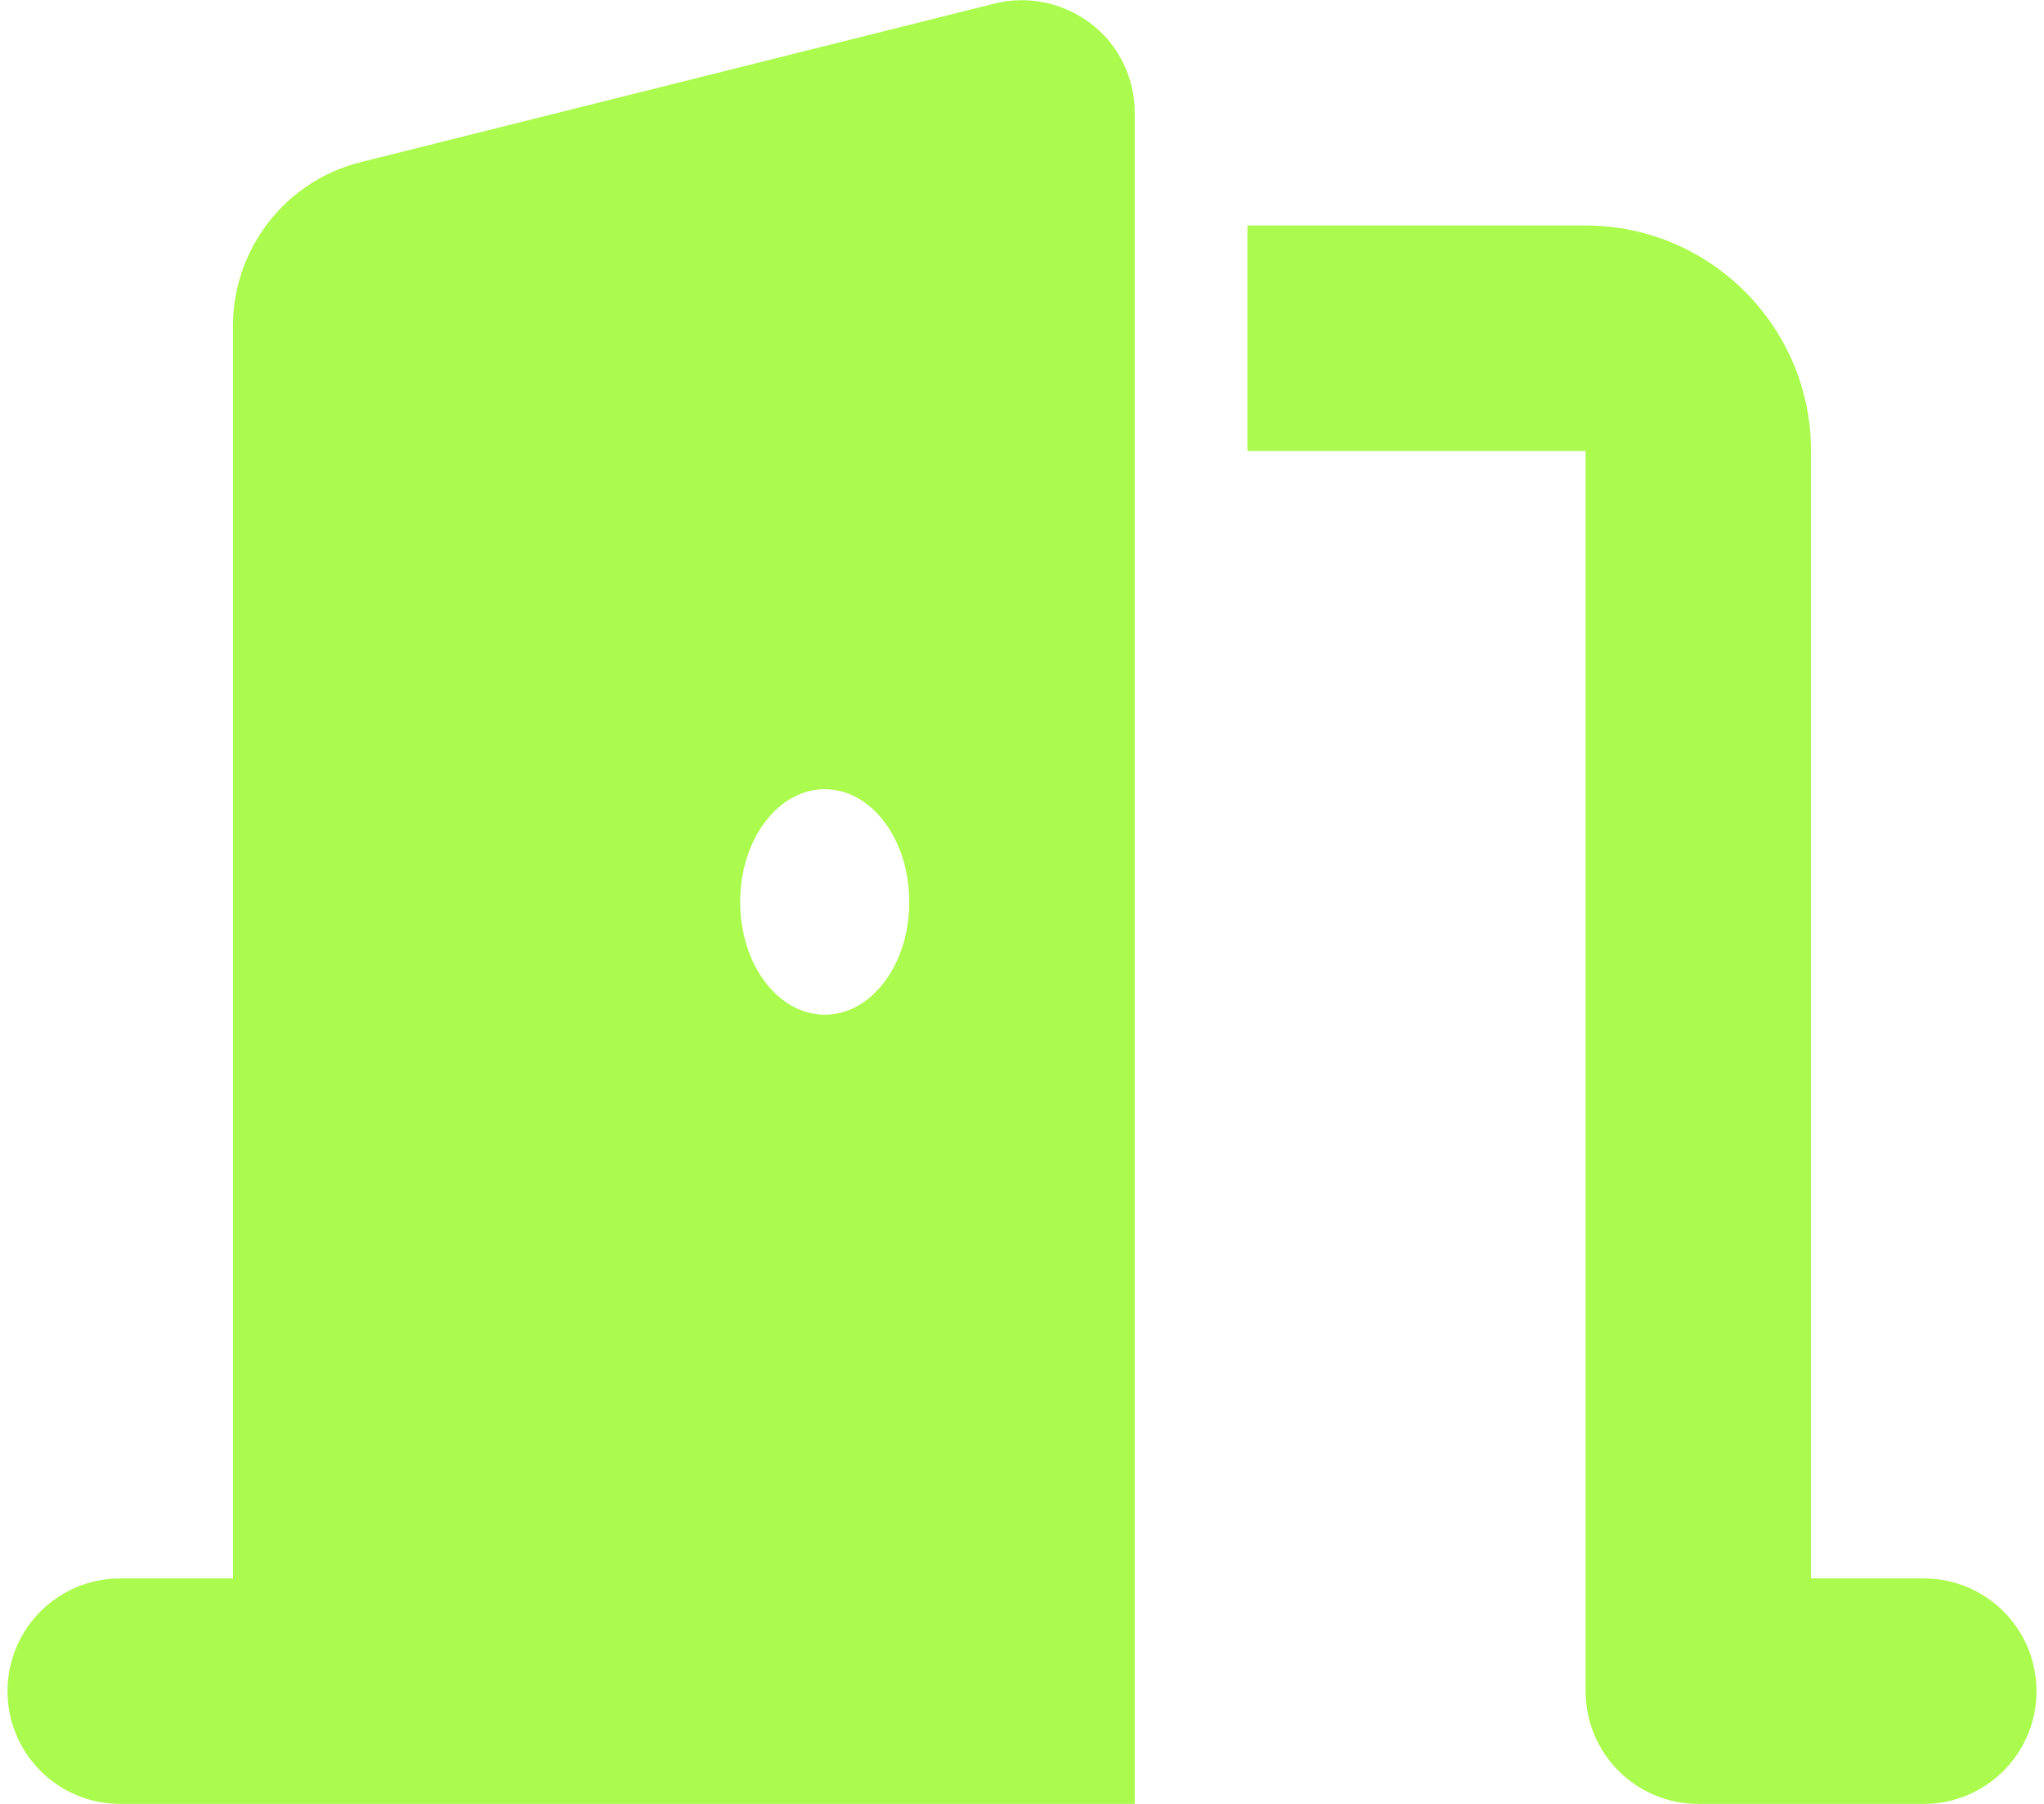 <svg width="34" height="30" viewBox="0 0 34 30" fill="none" xmlns="http://www.w3.org/2000/svg">
<path d="M18.875 1.875C18.875 1.295 18.611 0.75 18.154 0.399C17.697 0.047 17.105 -0.082 16.543 0.059L6.002 2.696C4.754 3.006 3.875 4.131 3.875 5.42V26.25H2C0.963 26.25 0.125 27.088 0.125 28.125C0.125 29.162 0.963 30 2 30H5.75H17H18.875V28.125V1.875ZM15.125 15C15.125 16.037 14.498 16.875 13.719 16.875C12.94 16.875 12.312 16.037 12.312 15C12.312 13.963 12.94 13.125 13.719 13.125C14.498 13.125 15.125 13.963 15.125 15ZM20.75 7.5H26.375V28.125C26.375 29.162 27.213 30 28.25 30H32C33.037 30 33.875 29.162 33.875 28.125C33.875 27.088 33.037 26.25 32 26.25H30.125V7.5C30.125 5.432 28.443 3.75 26.375 3.75H20.75V7.5Z" fill="#ABFB4F"/>
</svg>
